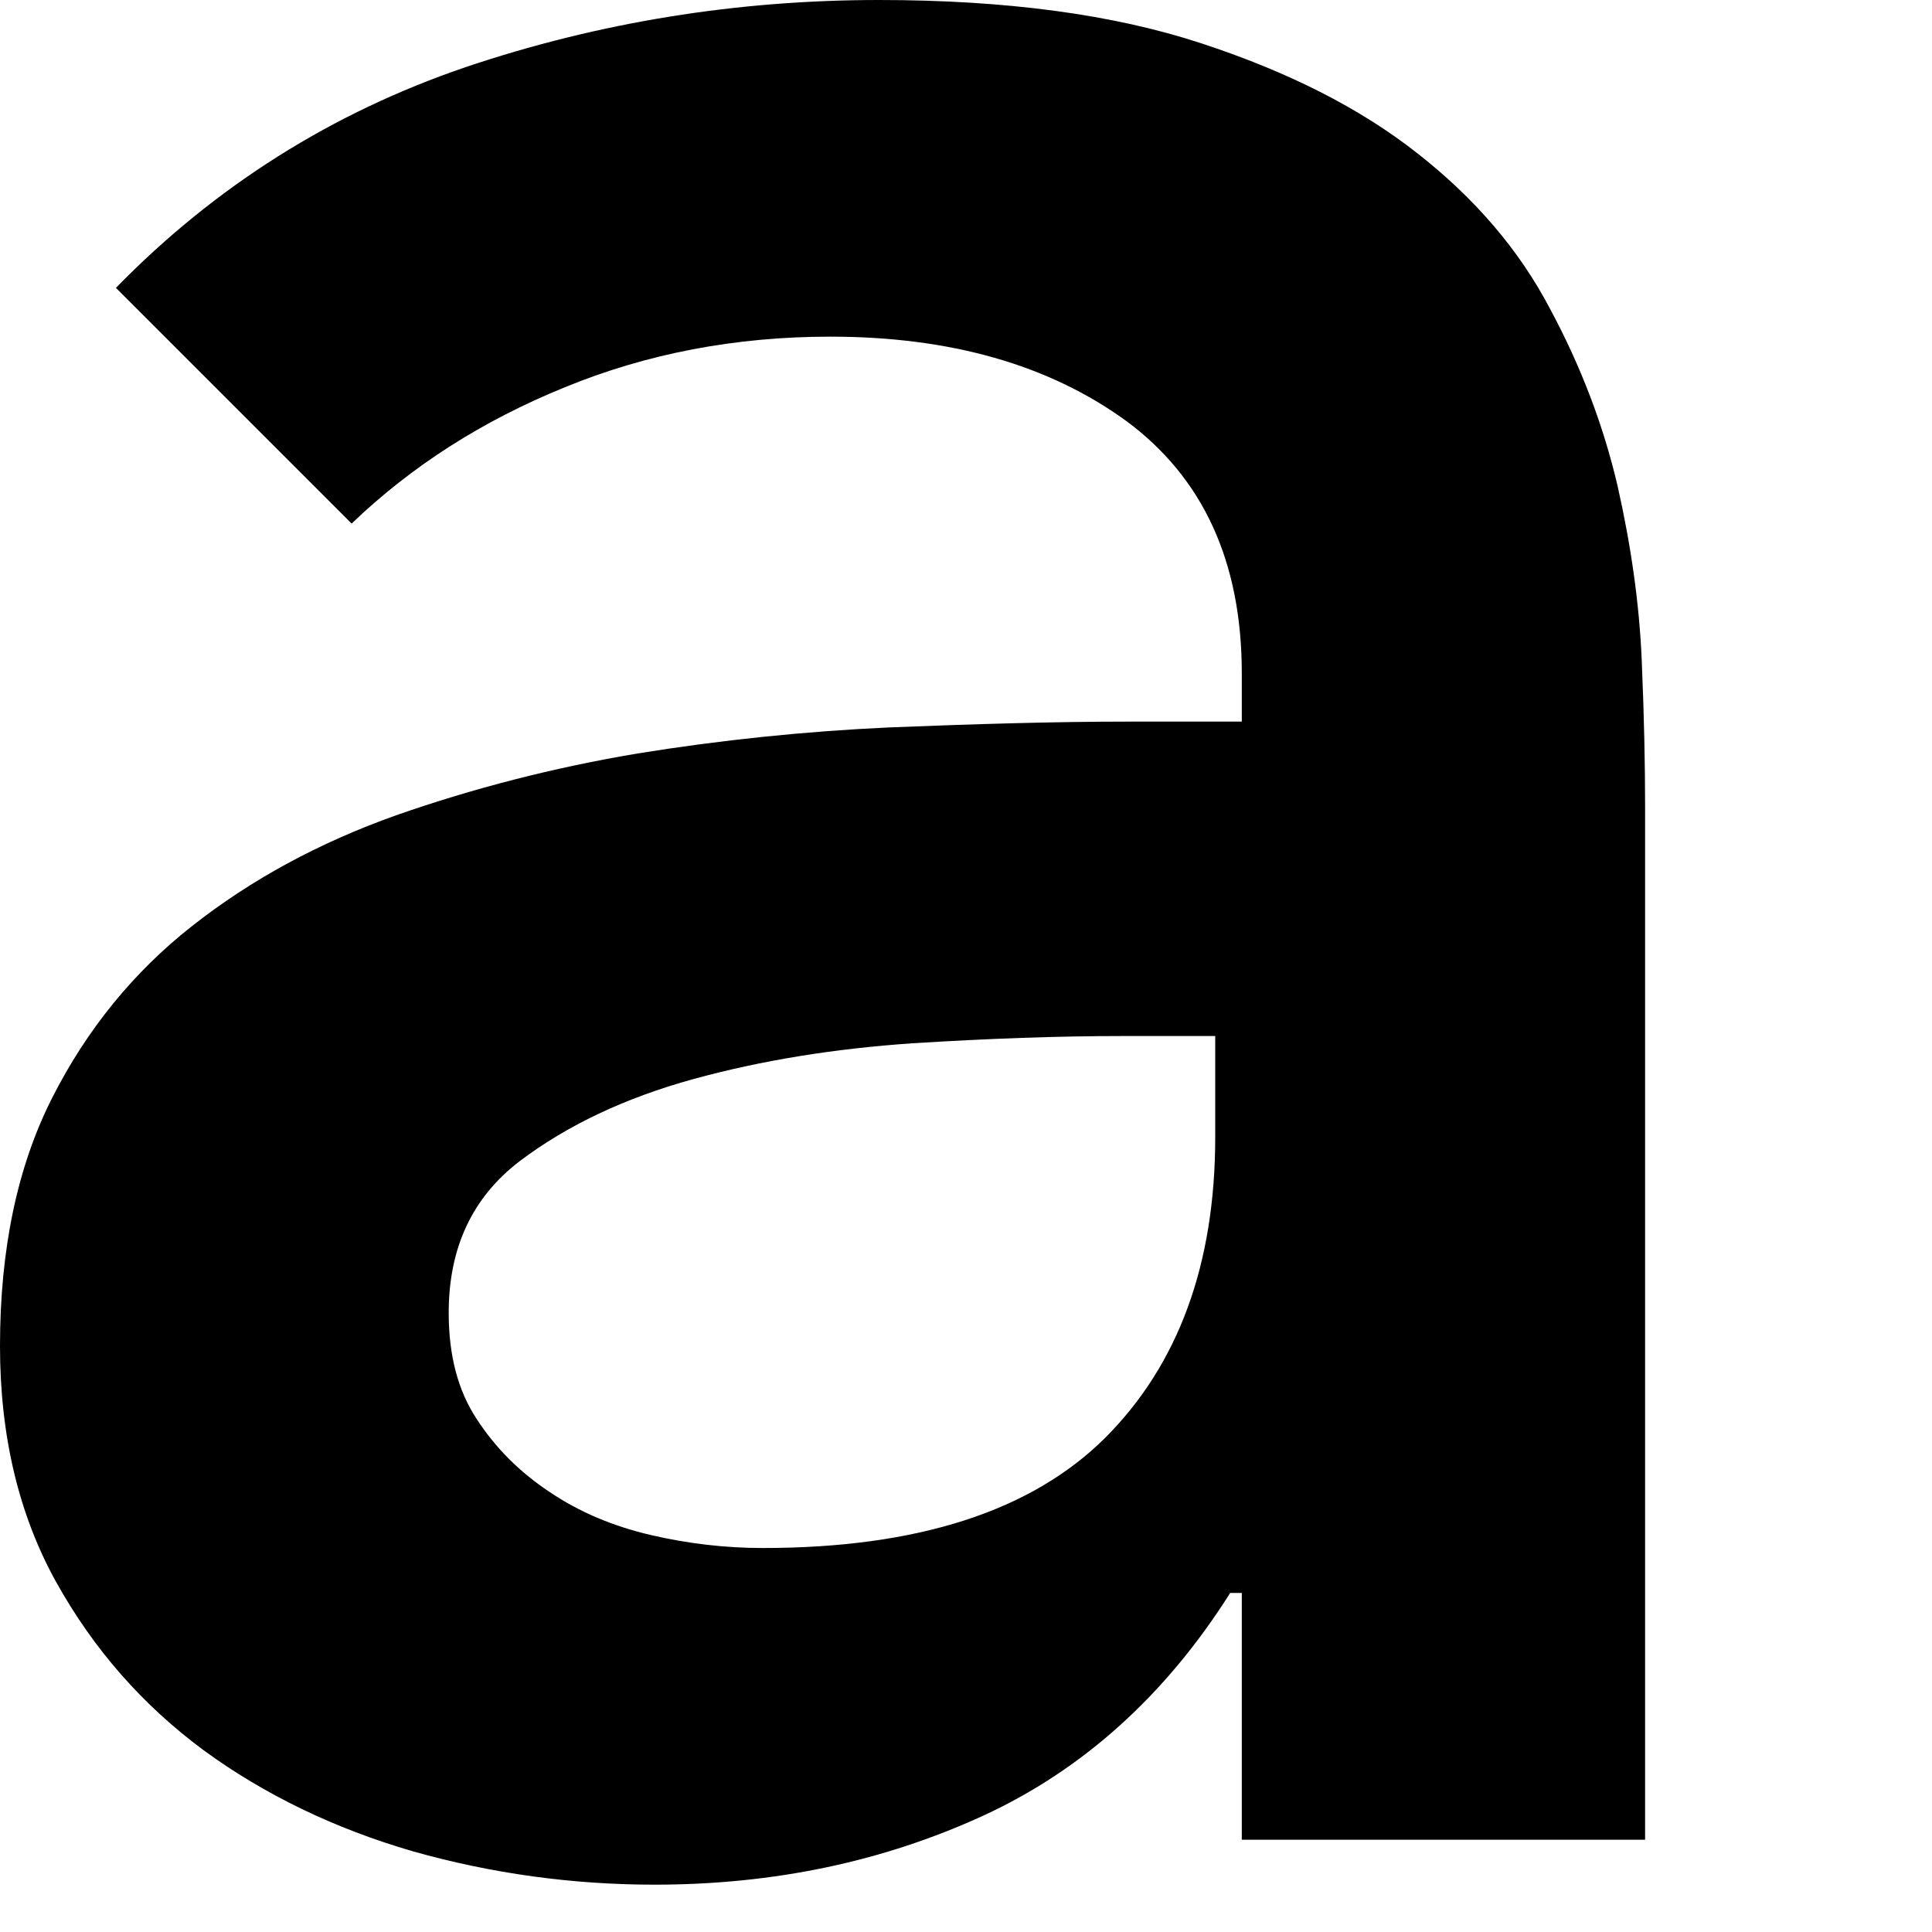 <?xml version="1.0" encoding="utf-8"?>
<svg xmlns="http://www.w3.org/2000/svg" fill="none" height="100%" overflow="visible" preserveAspectRatio="none" style="display: block;" viewBox="0 0 4 4" width="100%">
<path d="M2.57 3.298H2.547C2.413 3.51 2.242 3.664 2.036 3.759C1.829 3.854 1.603 3.902 1.355 3.902C1.185 3.902 1.018 3.879 0.855 3.833C0.693 3.786 0.548 3.716 0.422 3.624C0.295 3.53 0.194 3.415 0.116 3.275C0.039 3.136 0 2.973 0 2.787C0 2.586 0.036 2.415 0.108 2.273C0.18 2.131 0.277 2.012 0.398 1.917C0.52 1.821 0.66 1.745 0.82 1.688C0.98 1.632 1.147 1.589 1.32 1.56C1.493 1.532 1.667 1.514 1.842 1.506C2.018 1.499 2.183 1.494 2.338 1.494H2.571V1.394C2.571 1.162 2.49 0.988 2.331 0.871C2.171 0.755 1.967 0.697 1.719 0.697C1.523 0.697 1.339 0.732 1.169 0.802C0.999 0.871 0.852 0.965 0.728 1.084L0.24 0.596C0.446 0.385 0.688 0.233 0.964 0.139C1.24 0.046 1.526 0 1.82 0C2.083 0 2.305 0.03 2.485 0.089C2.666 0.148 2.816 0.224 2.934 0.317C3.053 0.41 3.145 0.517 3.209 0.639C3.274 0.76 3.32 0.882 3.349 1.006C3.377 1.13 3.394 1.25 3.399 1.366C3.404 1.483 3.406 1.584 3.406 1.672V3.809H2.571V3.298L2.57 3.298ZM2.516 2.145H2.322C2.193 2.145 2.049 2.15 1.889 2.16C1.729 2.171 1.578 2.195 1.436 2.234C1.294 2.273 1.174 2.33 1.076 2.404C0.978 2.479 0.929 2.583 0.929 2.718C0.929 2.806 0.948 2.879 0.987 2.938C1.026 2.998 1.076 3.048 1.138 3.089C1.2 3.131 1.27 3.16 1.347 3.178C1.424 3.196 1.502 3.205 1.579 3.205C1.899 3.205 2.135 3.129 2.288 2.977C2.44 2.825 2.516 2.617 2.516 2.354V2.145Z" fill="black" id="Vector"/>
</svg>